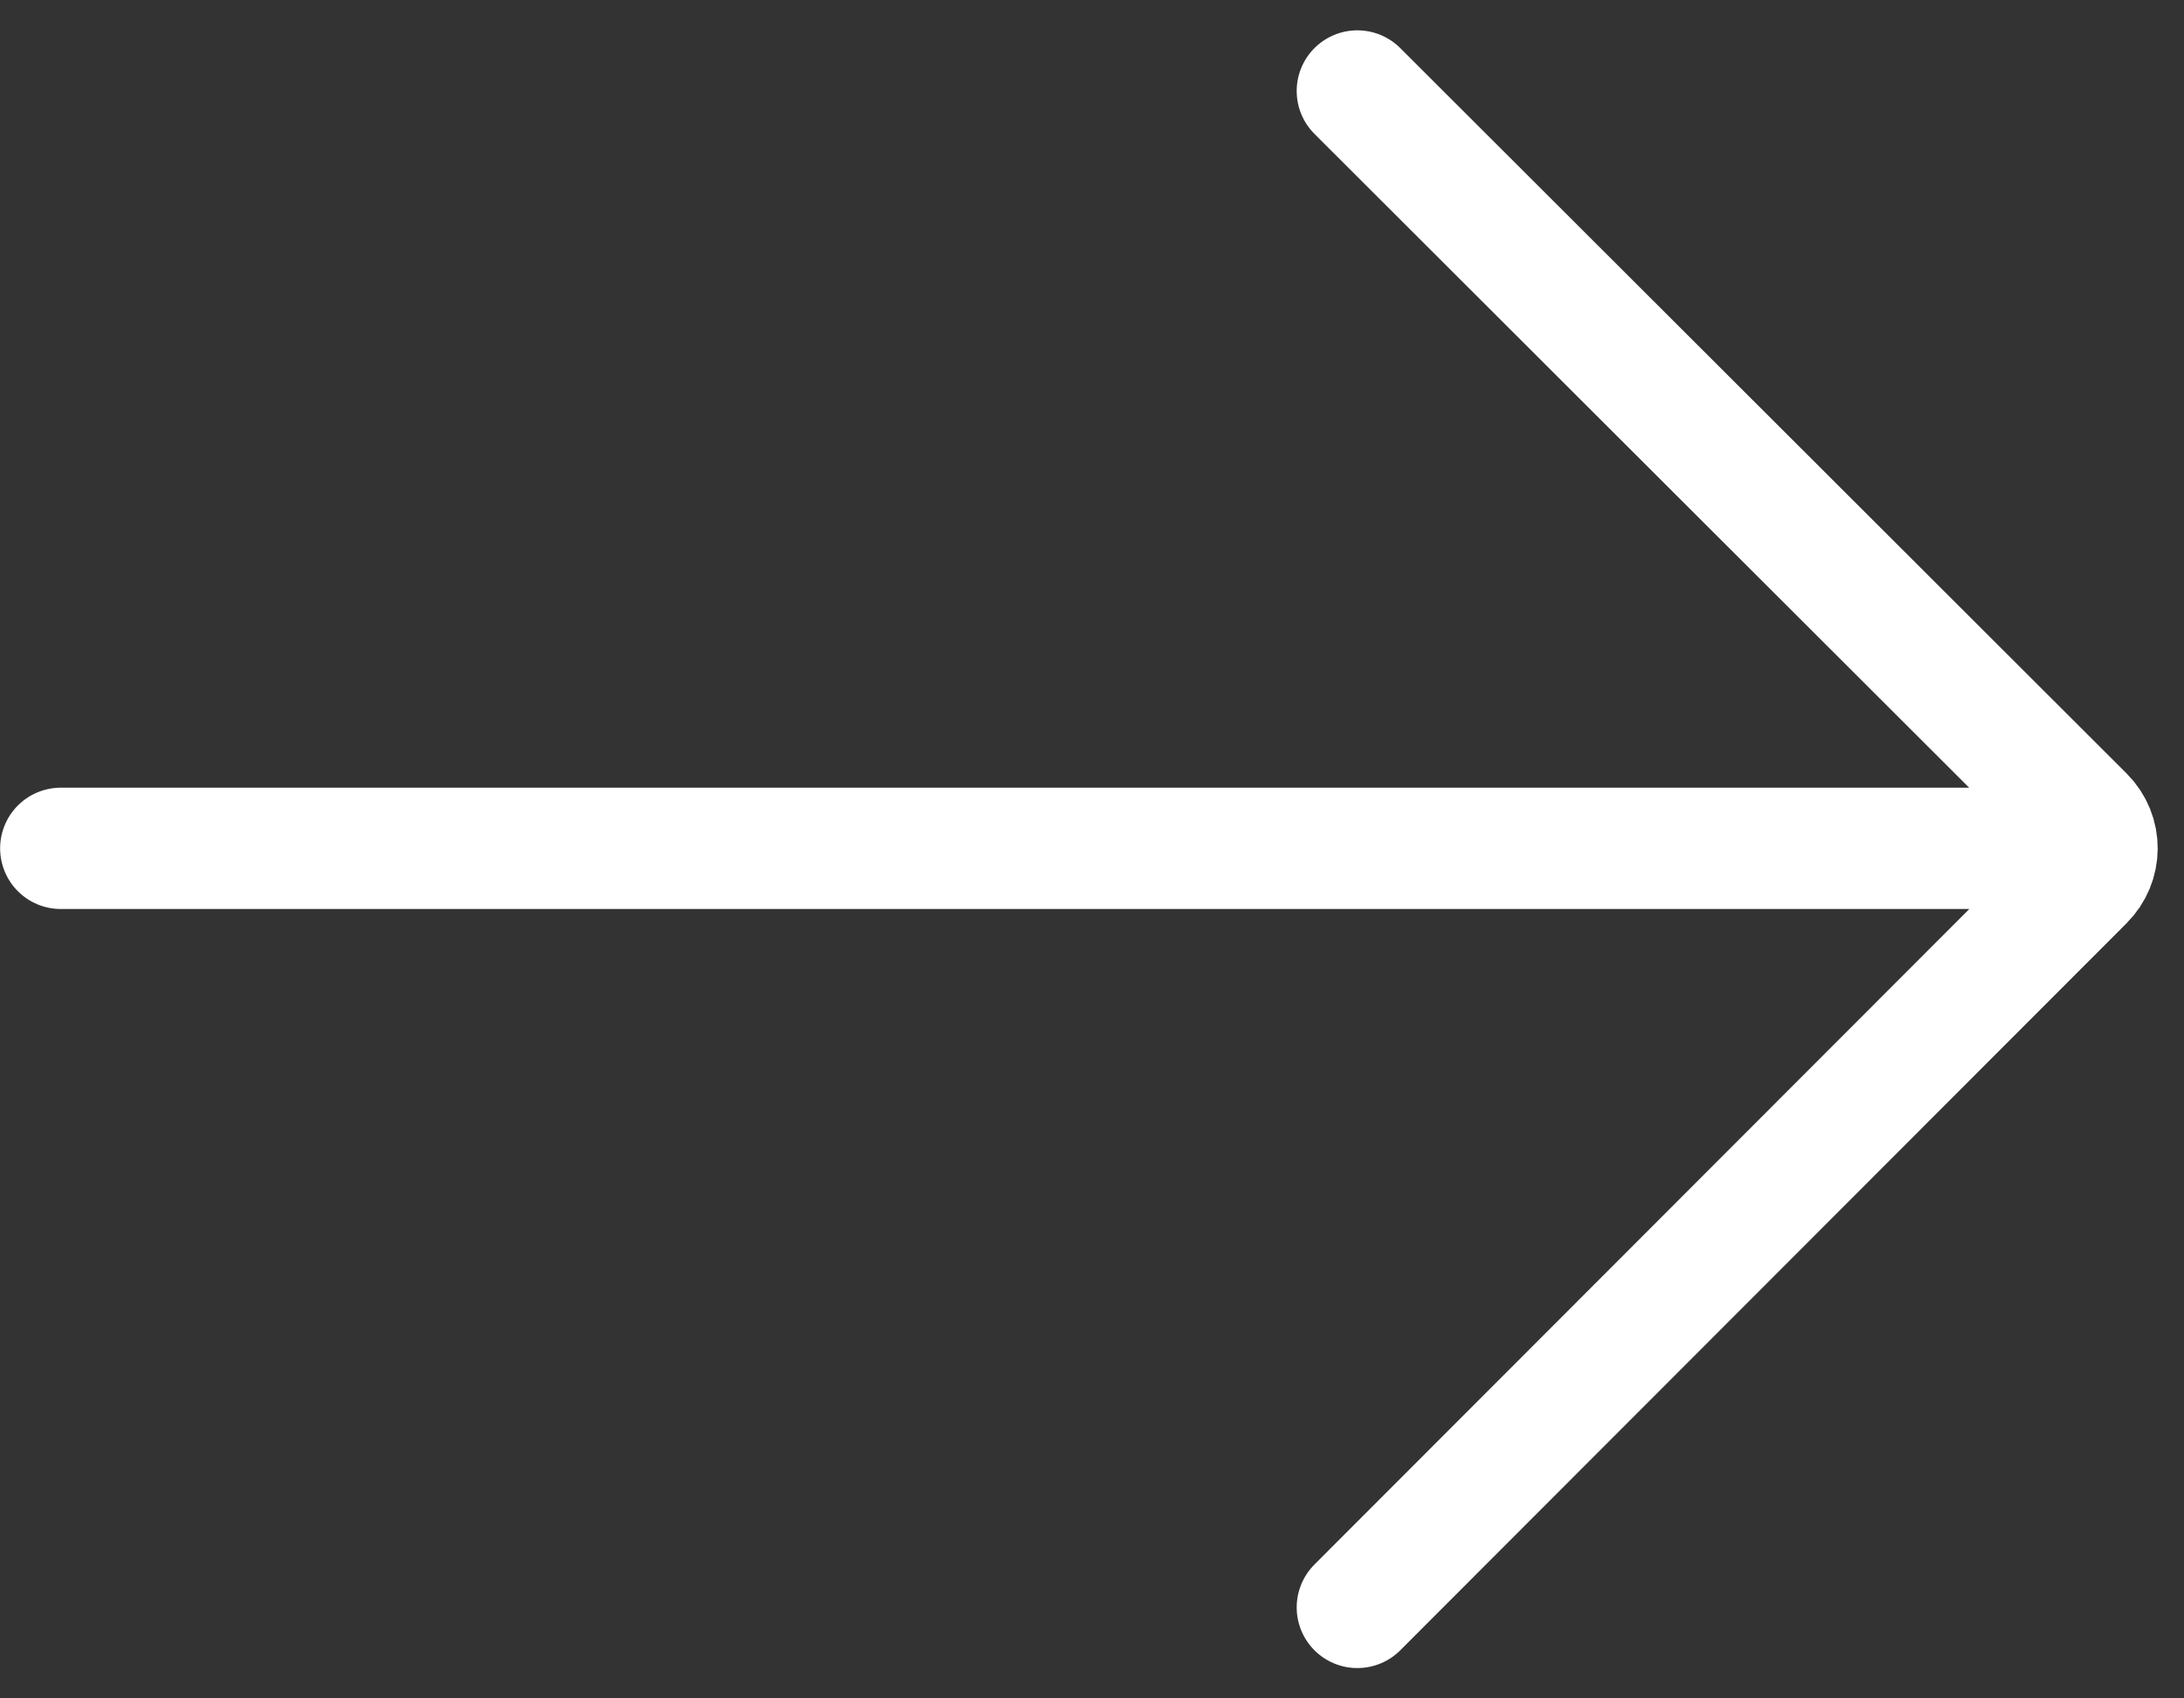 <svg width="18" height="14" viewBox="0 0 18 14" fill="none" xmlns="http://www.w3.org/2000/svg">
<rect x="0" y="0" width="18" height="14" fill="#333333" stroke="none"/>
<path d="M11.187 13.25L17.172 7.258C17.319 7.112 17.321 6.877 17.174 6.73C16.083 5.64 11.934 1.497 11.187 0.75M0.501 6.993L17.102 6.993" stroke="white" stroke-linecap="round" stroke-linejoin="round"/>
</svg>
